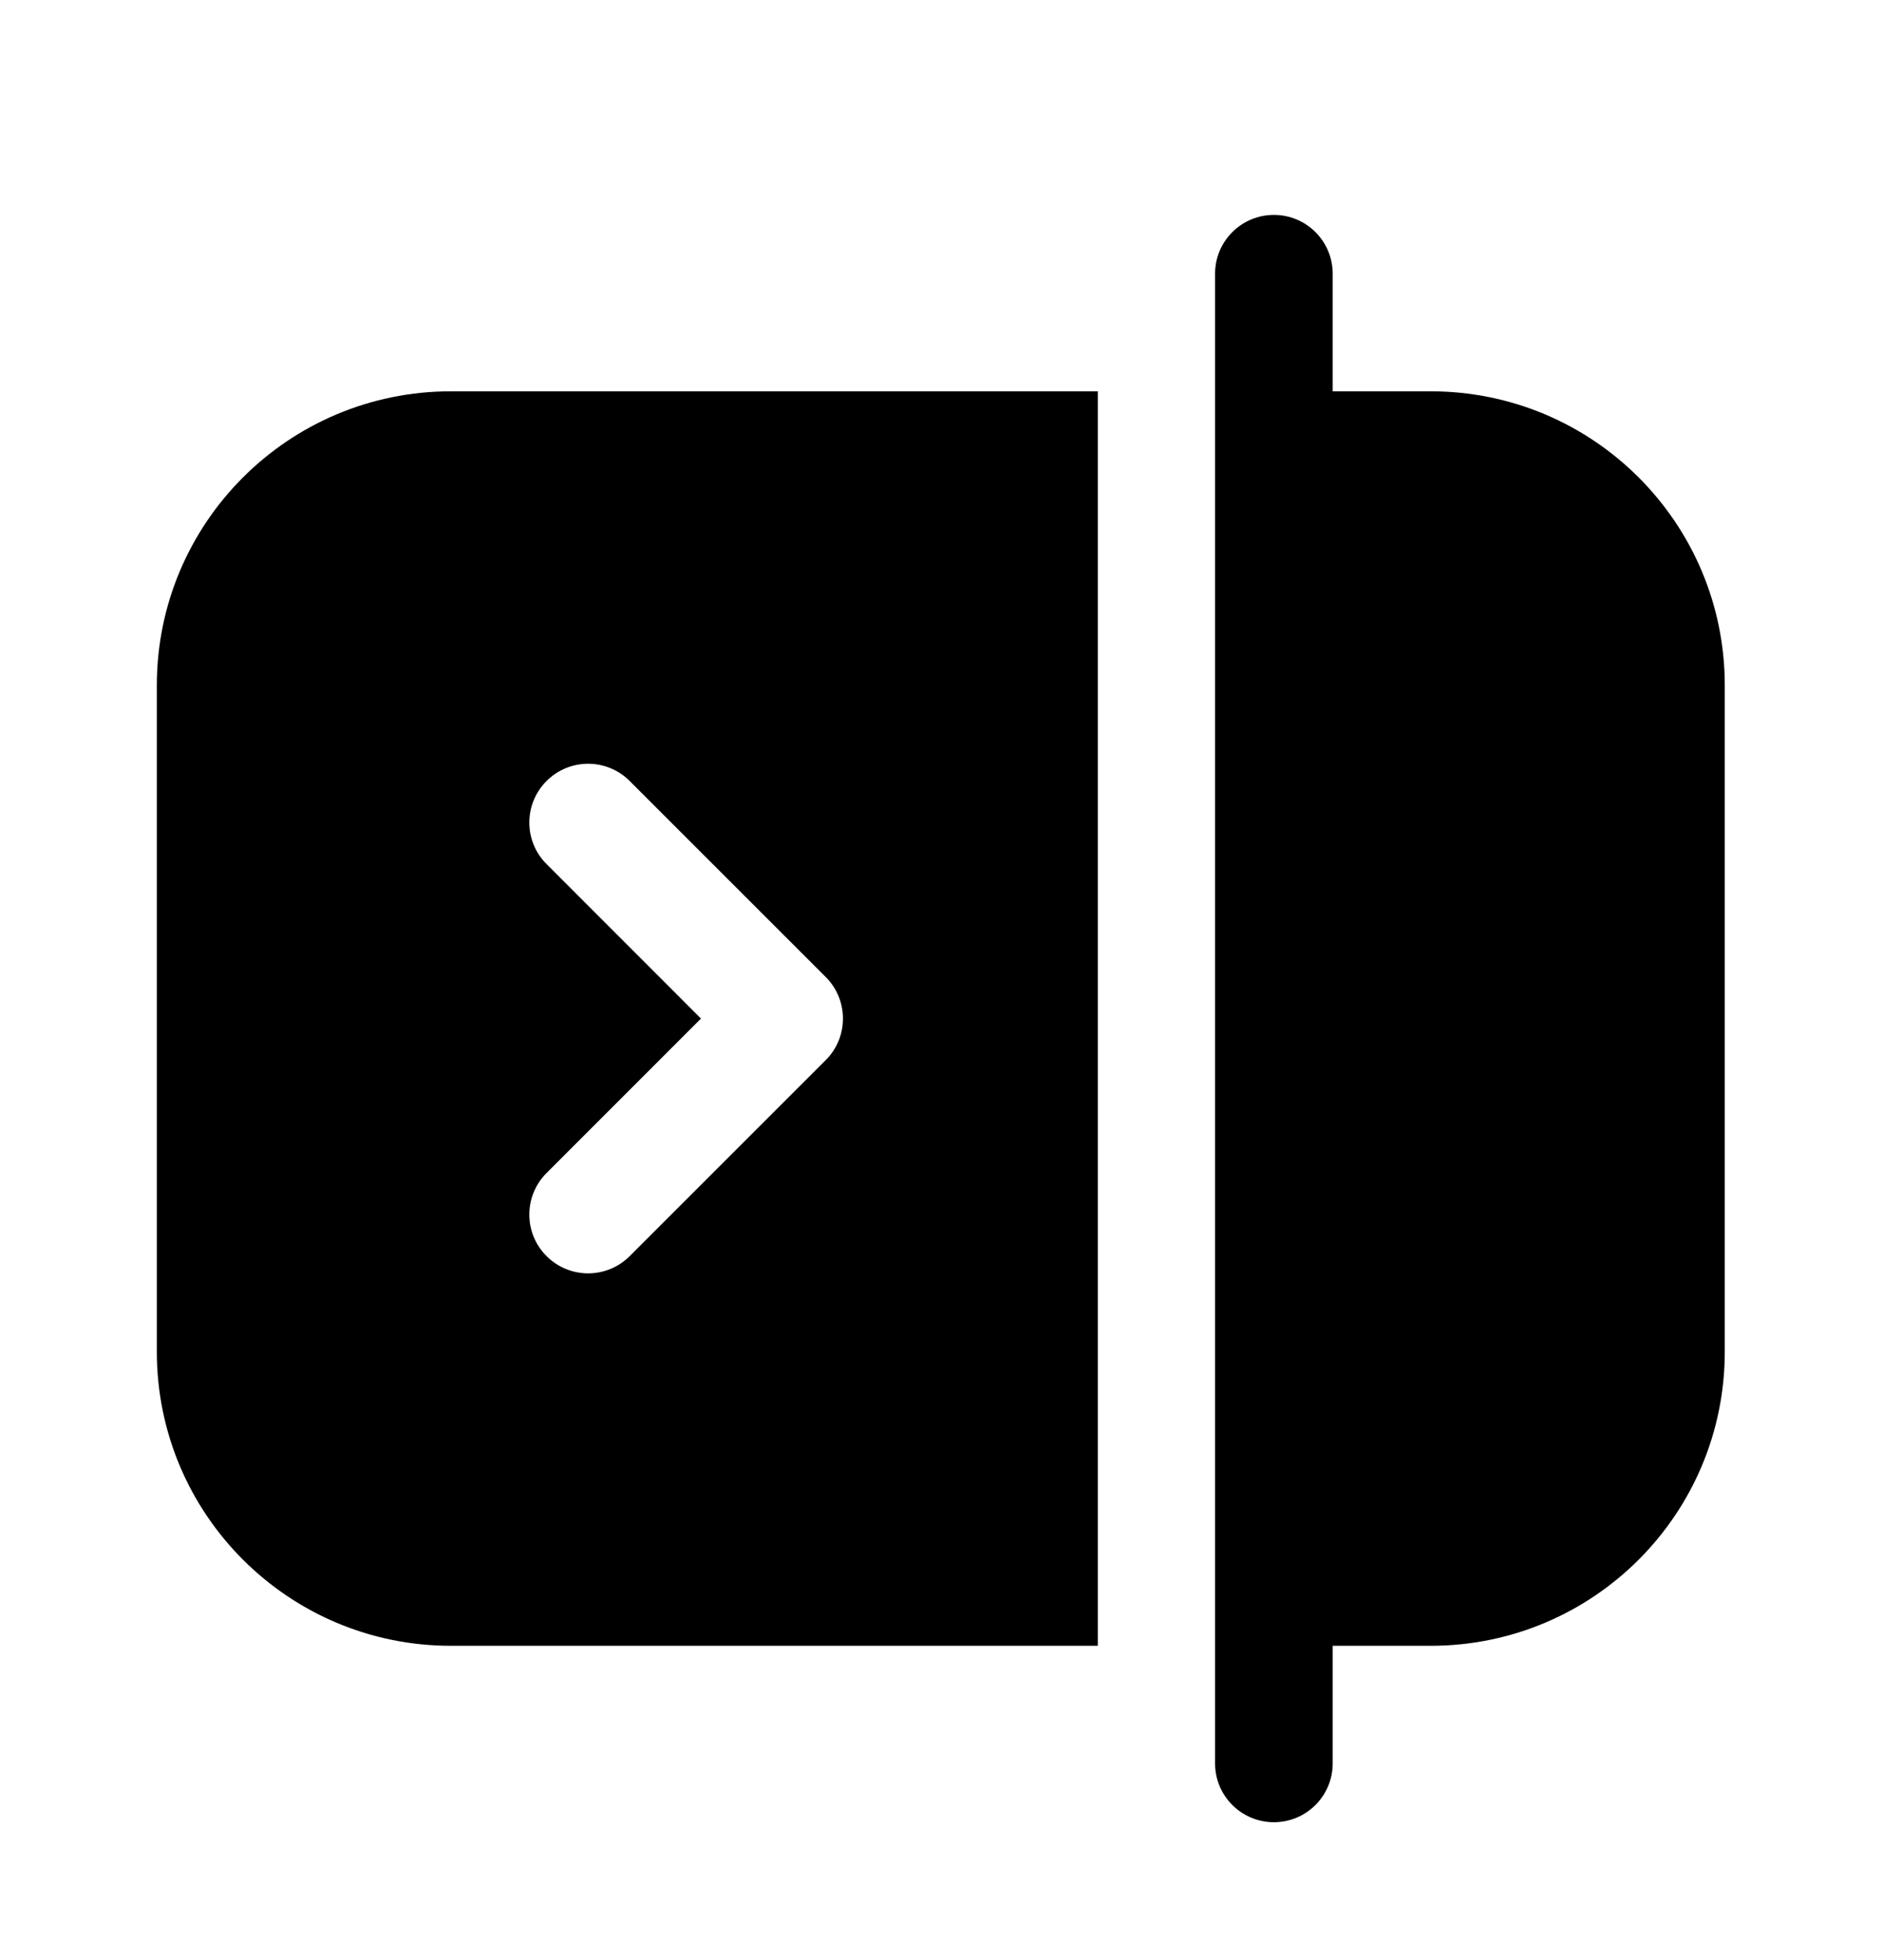 <svg width="24" height="25" viewBox="0 0 24 25" fill="none" xmlns="http://www.w3.org/2000/svg">
<g clipPath="url(#clip0_227_653)">
<path d="M16.245 2.741C16.66 2.741 16.995 3.077 16.995 3.491V4.991H18.245C20.317 4.991 21.995 6.67 21.995 8.741V17.241C21.995 19.312 20.317 20.991 18.245 20.991H16.995V22.491C16.995 22.905 16.66 23.241 16.245 23.241C15.831 23.241 15.495 22.905 15.495 22.491V3.491C15.495 3.077 15.831 2.741 16.245 2.741Z" fill="#FDD325" style="fill:#FDD325;fill:color(display-p3 0.992 0.828 0.145);fill-opacity:1;"/>
<path fill-rule="evenodd" clip-rule="evenodd" d="M2 8.741C2 6.67 3.679 4.991 5.75 4.991H14V20.991H5.75C3.679 20.991 2 19.312 2 17.241V8.741ZM8.03 9.961C7.737 9.668 7.263 9.668 6.97 9.961C6.677 10.254 6.677 10.729 6.97 11.021L8.939 12.991L6.97 14.961C6.677 15.254 6.677 15.729 6.97 16.021C7.263 16.314 7.737 16.314 8.03 16.021L10.53 13.521C10.823 13.229 10.823 12.754 10.53 12.461L8.03 9.961Z" fill="#FDD325" style="fill:#FDD325;fill:color(display-p3 0.992 0.828 0.145);fill-opacity:1;"/>
</g>
<defs>
<clipPath id="clip0_227_653">
<rect width="24" height="25" fill="white" style="fill:white;fill-opacity:1;"/>
</clipPath>
</defs>
</svg>
